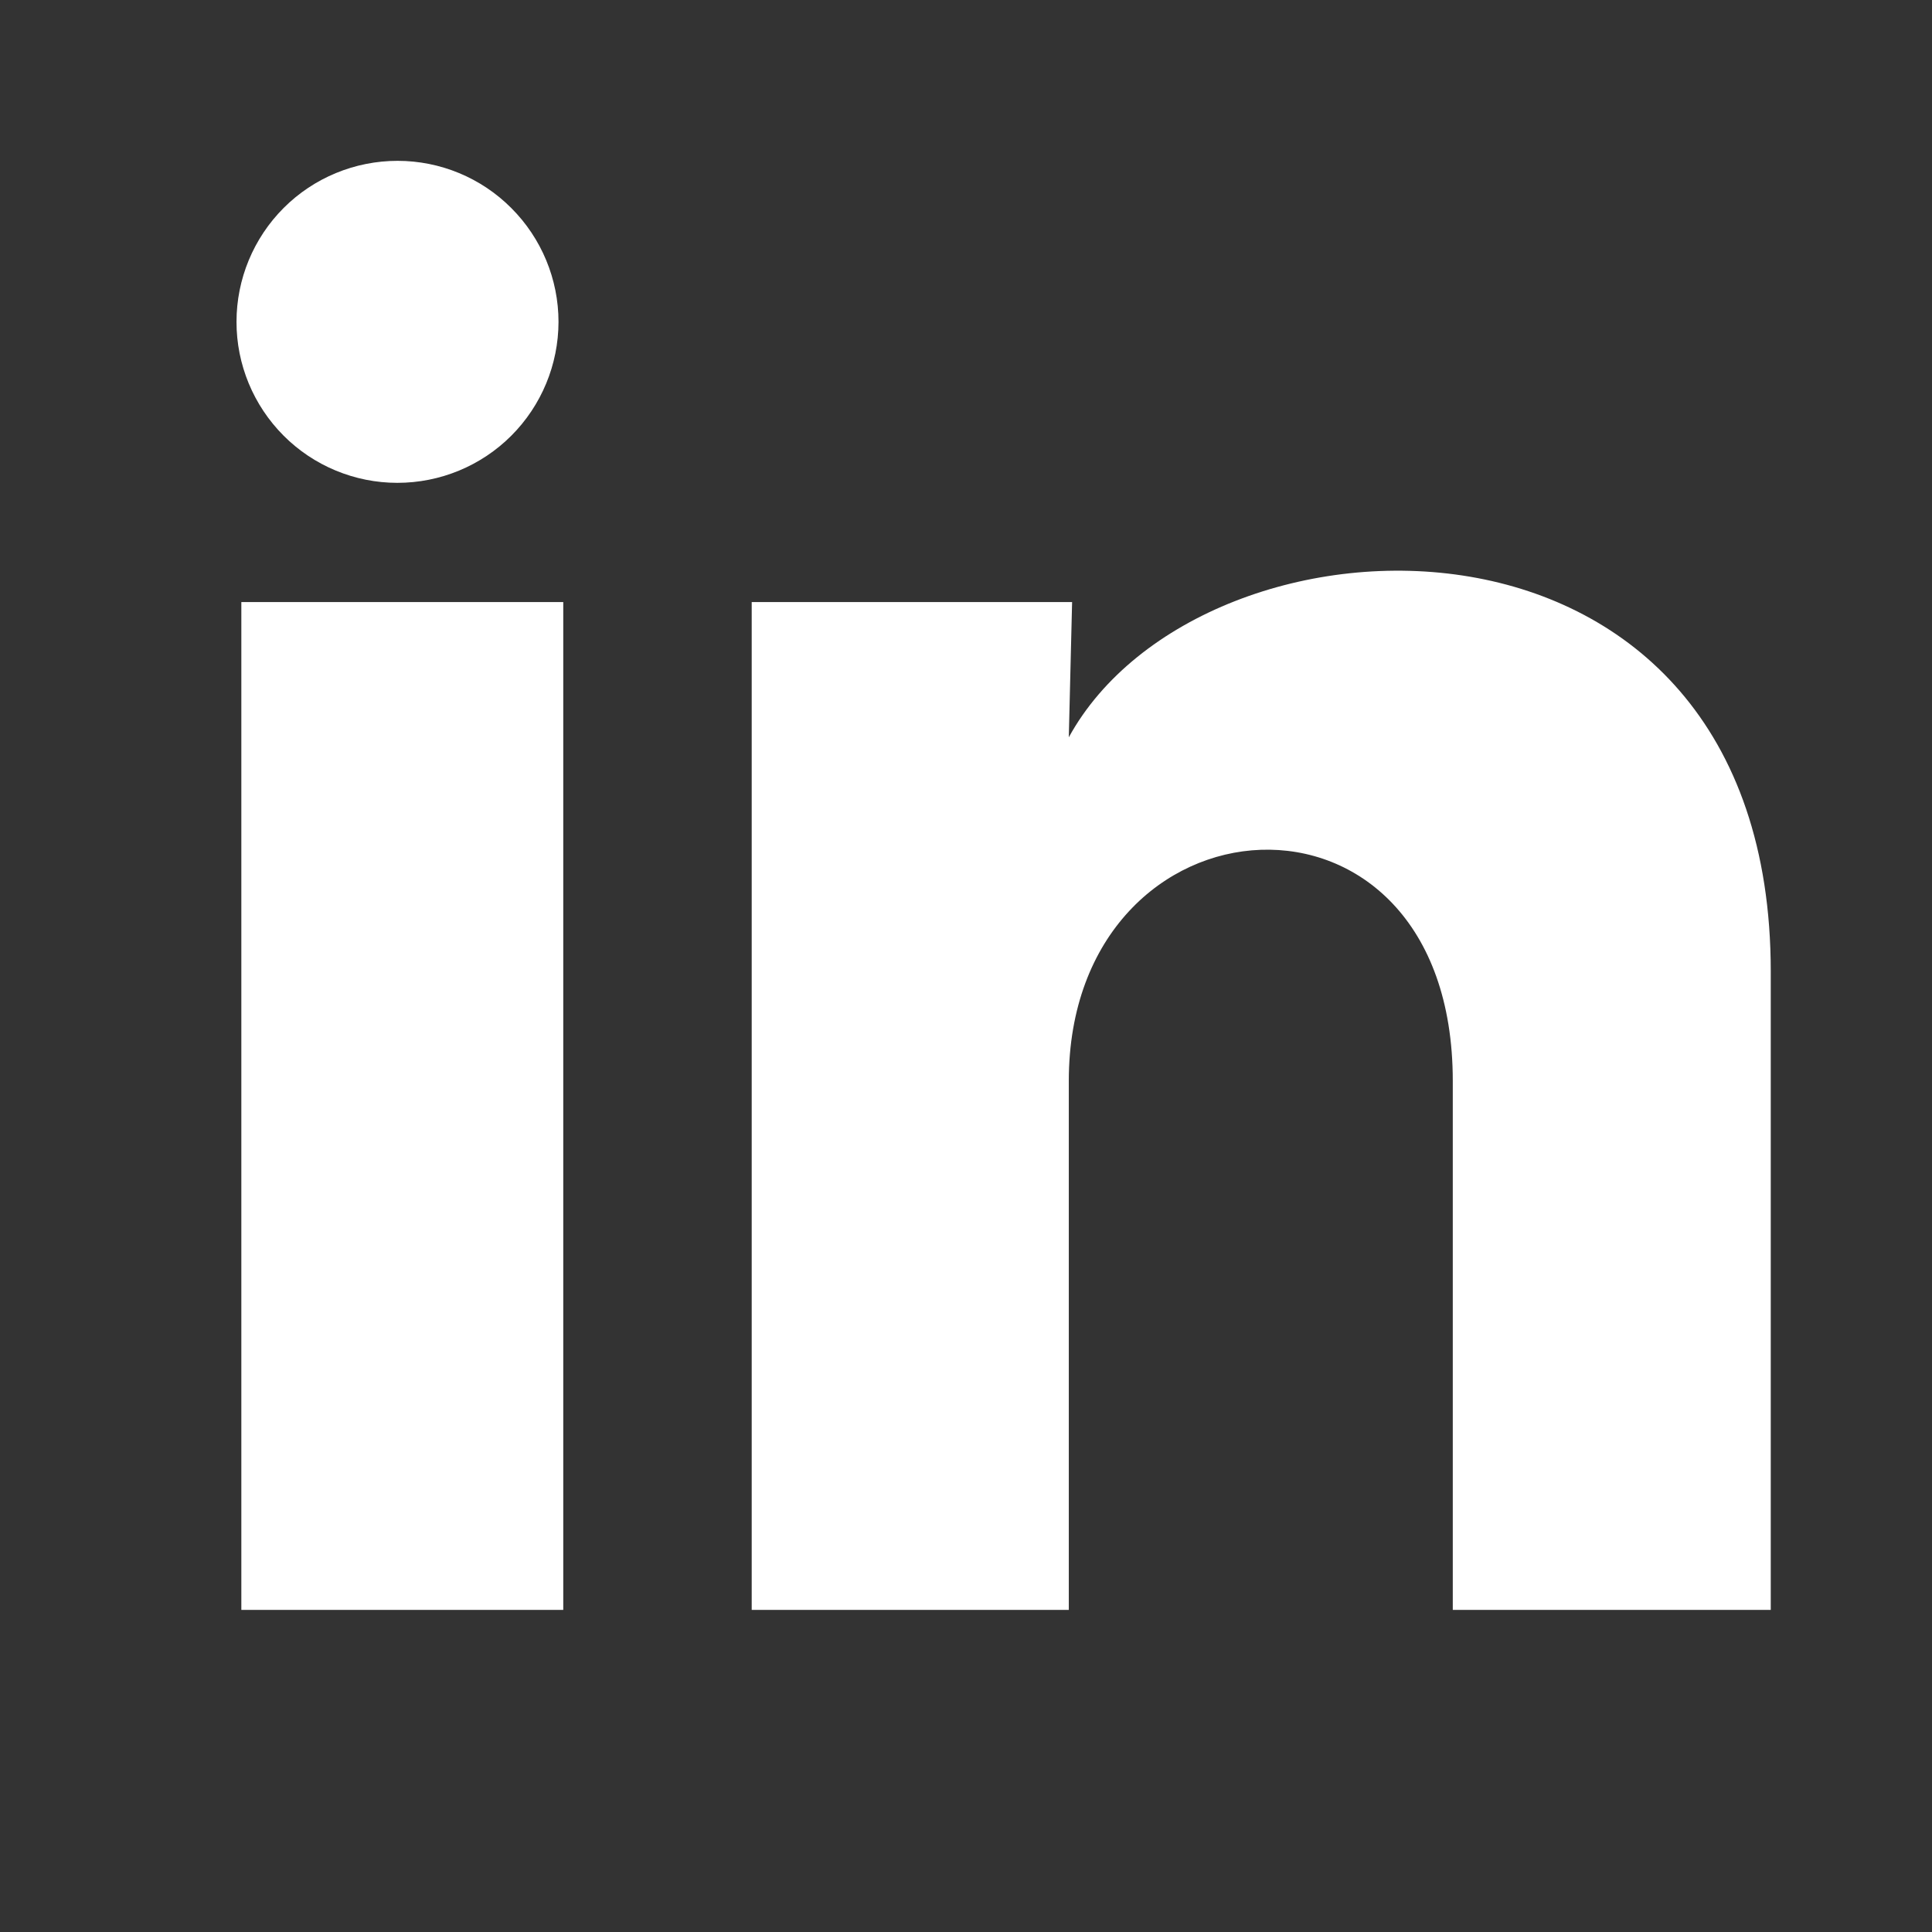<svg width="24" height="24" viewBox="0 0 24 24" fill="none" xmlns="http://www.w3.org/2000/svg">
<rect x="0" y="0" width="24" height="24" fill="#333333" stroke="none"/>
<path d="M6.938 3.999C6.937 4.529 6.726 5.038 6.351 5.413C5.976 5.788 5.467 5.998 4.936 5.998C4.406 5.998 3.897 5.787 3.523 5.412C3.148 5.036 2.937 4.527 2.938 3.997C2.938 3.467 3.149 2.958 3.524 2.583C3.899 2.208 4.408 1.998 4.939 1.998C5.469 1.998 5.978 2.209 6.352 2.585C6.727 2.96 6.938 3.469 6.938 3.999ZM6.997 7.479H2.998V19.999H6.997V7.479ZM13.318 7.479H9.338V19.999H13.277V13.429C13.277 9.769 18.047 9.429 18.047 13.429V19.999H21.997V12.069C21.997 5.899 14.938 6.129 13.277 9.159L13.318 7.479Z" fill="white"/>
</svg>
